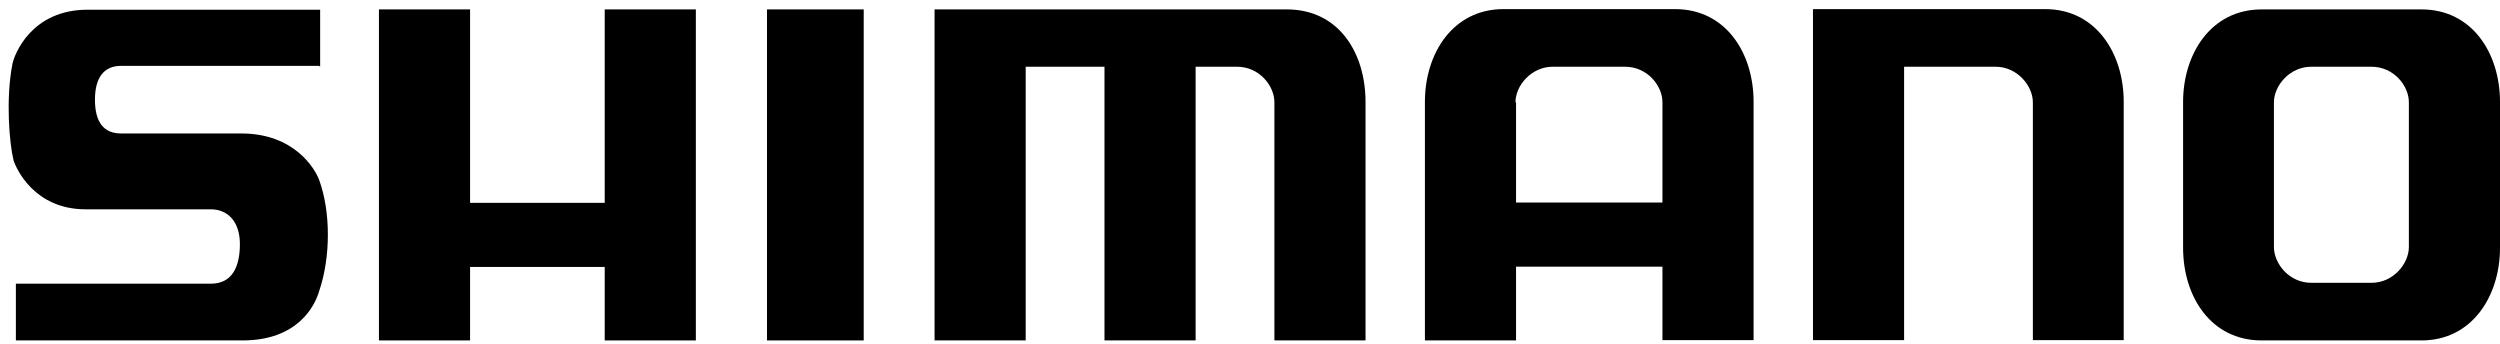 <svg xmlns="http://www.w3.org/2000/svg" id="Ebene_1" viewBox="0 0 850.4 116.9"><polygon points="293.8 115.8 293.8 3.2 260.9 3.2 260.9 115.8 293.8 115.8 293.8 115.8"></polygon><path d="M108.7,22.4H41.2c-5.7,0-8.9,3.8-8.9,11.5s3,11.5,8.9,11.5h40.9c18,0,25.1,12,26.5,15.9,3.9,10.8,3.9,26.1,0,37.6-1.4,5-7.2,16.9-26.1,16.9H5.4v-19.3h66.3c7.4,0,9.9-5.9,9.9-13.5s-4.1-11.8-9.9-11.8H29.1c-17.4,0-23.6-13.8-24.5-16.7-1.4-5.7-2.7-20.6-.4-32.6.6-3.3,6.4-18.6,25.6-18.6h79.1v19.3h-.2Z"></path><polygon points="159.9 90.8 205.7 90.8 205.7 115.8 236.7 115.8 236.7 3.2 205.7 3.2 205.7 69 159.9 69 159.9 3.2 128.9 3.2 128.9 115.8 159.9 115.8 159.9 90.8 159.9 90.8"></polygon><path d="M819.4,34.8c0-5.7-5.2-12.1-12.7-12.1h-20.5c-7.4,0-12.7,6.5-12.7,12.1v49.2c0,5.7,5.2,12.2,12.7,12.2h20.5c7.4,0,12.7-6.5,12.7-12.2v-49.2h0ZM850.4,84.3c0,16.4-9.5,31.5-26.7,31.5h-54.4c-17.3,0-26.7-15-26.7-31.5v-49.6c0-16.4,9.5-31.5,26.7-31.5h54.4c17.3,0,26.7,15,26.7,31.5v49.6h0Z"></path><path d="M433.5,115.8V34.8c0-5.7-5.2-12.1-12.7-12.1h-14.1v93.1h-31V22.7h-26.8v93.1h-31V3.2h119.8c17.9,0,26.8,15,26.8,31.5v81.1h-31.1Z"></path><path d="M515.7,34.8v34.1h49.8v-34.1c0-5.7-5.2-12.1-12.7-12.1h-24.6c-7.4,0-12.7,6.5-12.7,12.1h.1ZM515.7,115.8h-31V34.6c0-16.4,9.5-31.5,26.7-31.5h58.4c17.3,0,26.7,15,26.7,31.5v81.1h-31v-25h-49.8v25h0Z"></path><path d="M722.4,115.8V34.6c0-16.4-9.4-31.5-26.7-31.5h-79v112.6h31V22.7h31.1c7.4,0,12.7,6.5,12.7,12.1v80.9h31Z"></path></svg>